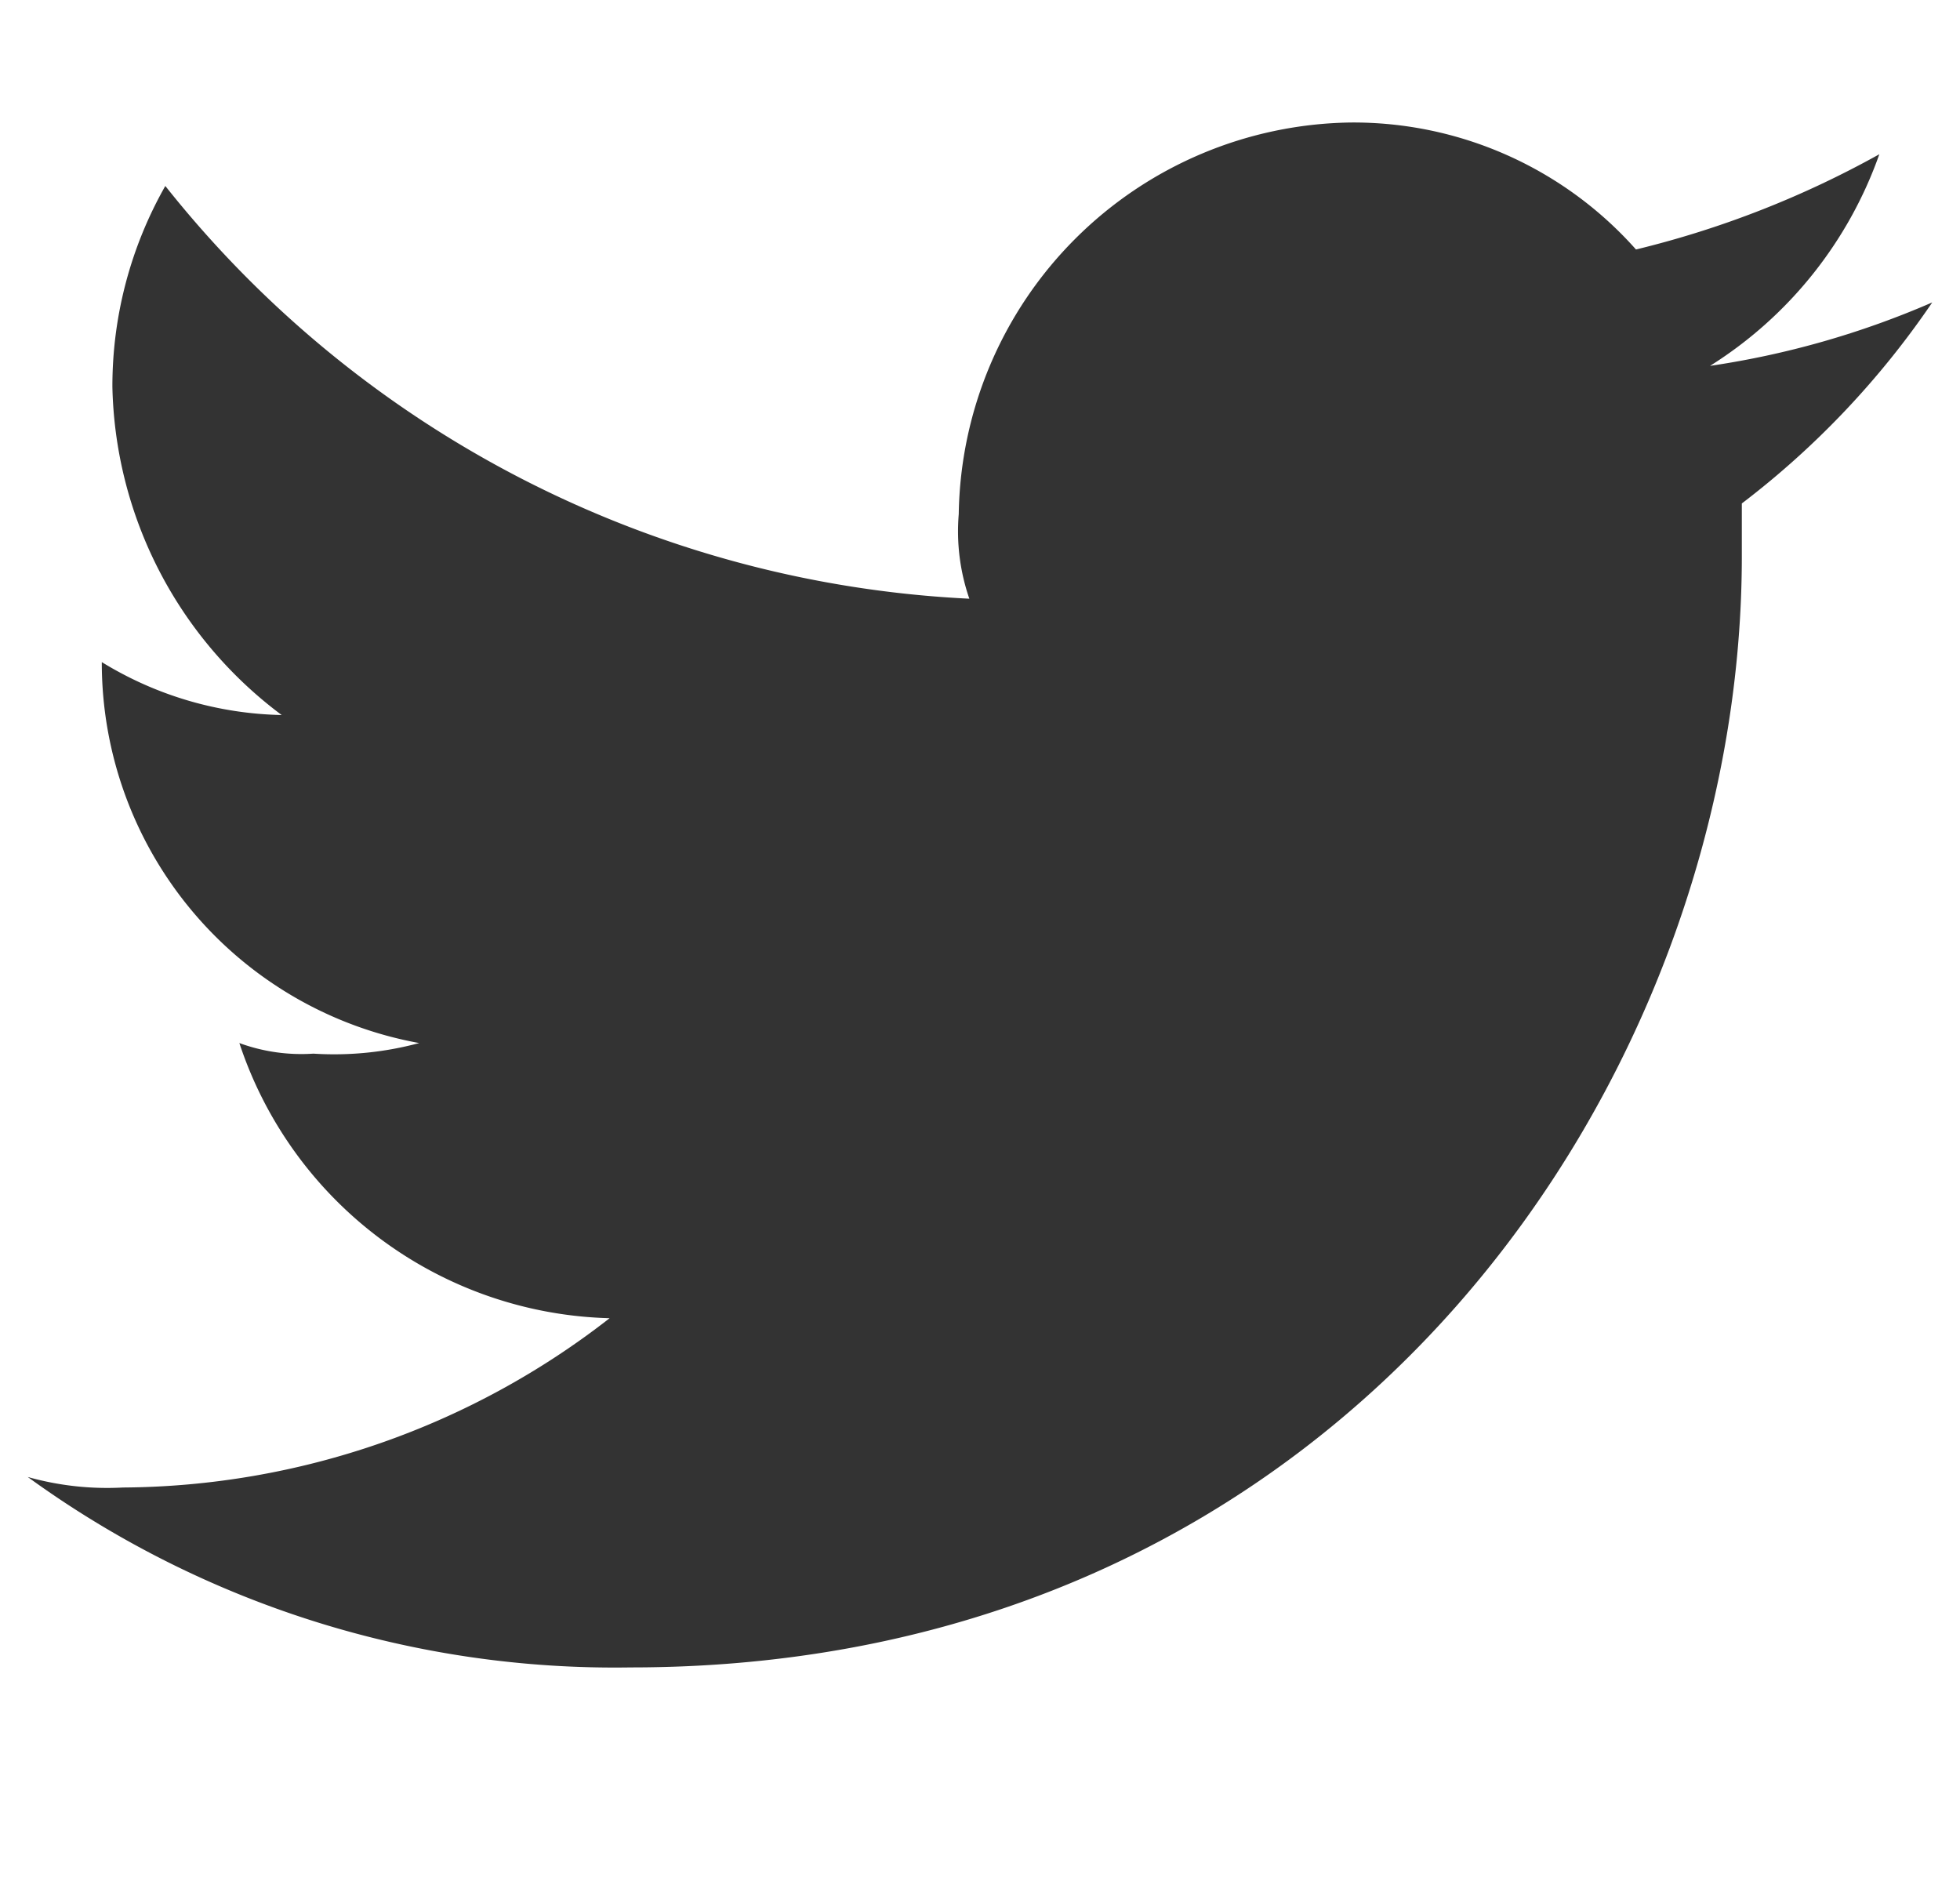<svg xmlns="http://www.w3.org/2000/svg" width="32" height="31" viewBox="0 0 32 31">
  <g id="Twitter" transform="translate(0.453 0.057)">
    <rect id="長方形_548" data-name="長方形 548" width="32" height="31" transform="translate(-0.453 -0.057)" fill="none"/>
    <path id="パス_2" data-name="パス 2" d="M47.847,27.221c11.747,0,18.138-9.674,18.138-18.138V8.219a14.042,14.042,0,0,0,3.109-3.282,14.34,14.34,0,0,1-3.628,1.036,6.721,6.721,0,0,0,2.764-3.455,15.845,15.845,0,0,1-3.973,1.555A6.169,6.169,0,0,0,59.593,2,6.49,6.49,0,0,0,53.2,8.392a3.368,3.368,0,0,0,.173,1.382A17.86,17.86,0,0,1,40.246,3.036a6.616,6.616,0,0,0-.864,3.282,6.863,6.863,0,0,0,2.764,5.355,5.824,5.824,0,0,1-2.937-.864h0a6.313,6.313,0,0,0,5.182,6.219,5.326,5.326,0,0,1-1.727.173,2.94,2.94,0,0,1-1.209-.173A6.544,6.544,0,0,0,47.5,21.52a13.043,13.043,0,0,1-7.946,2.764A4.783,4.783,0,0,1,38,24.112a16.305,16.305,0,0,0,9.847,3.109" transform="translate(-38 -0.057)" fill="#333" fill-rule="evenodd"/>
  </g>
</svg>
